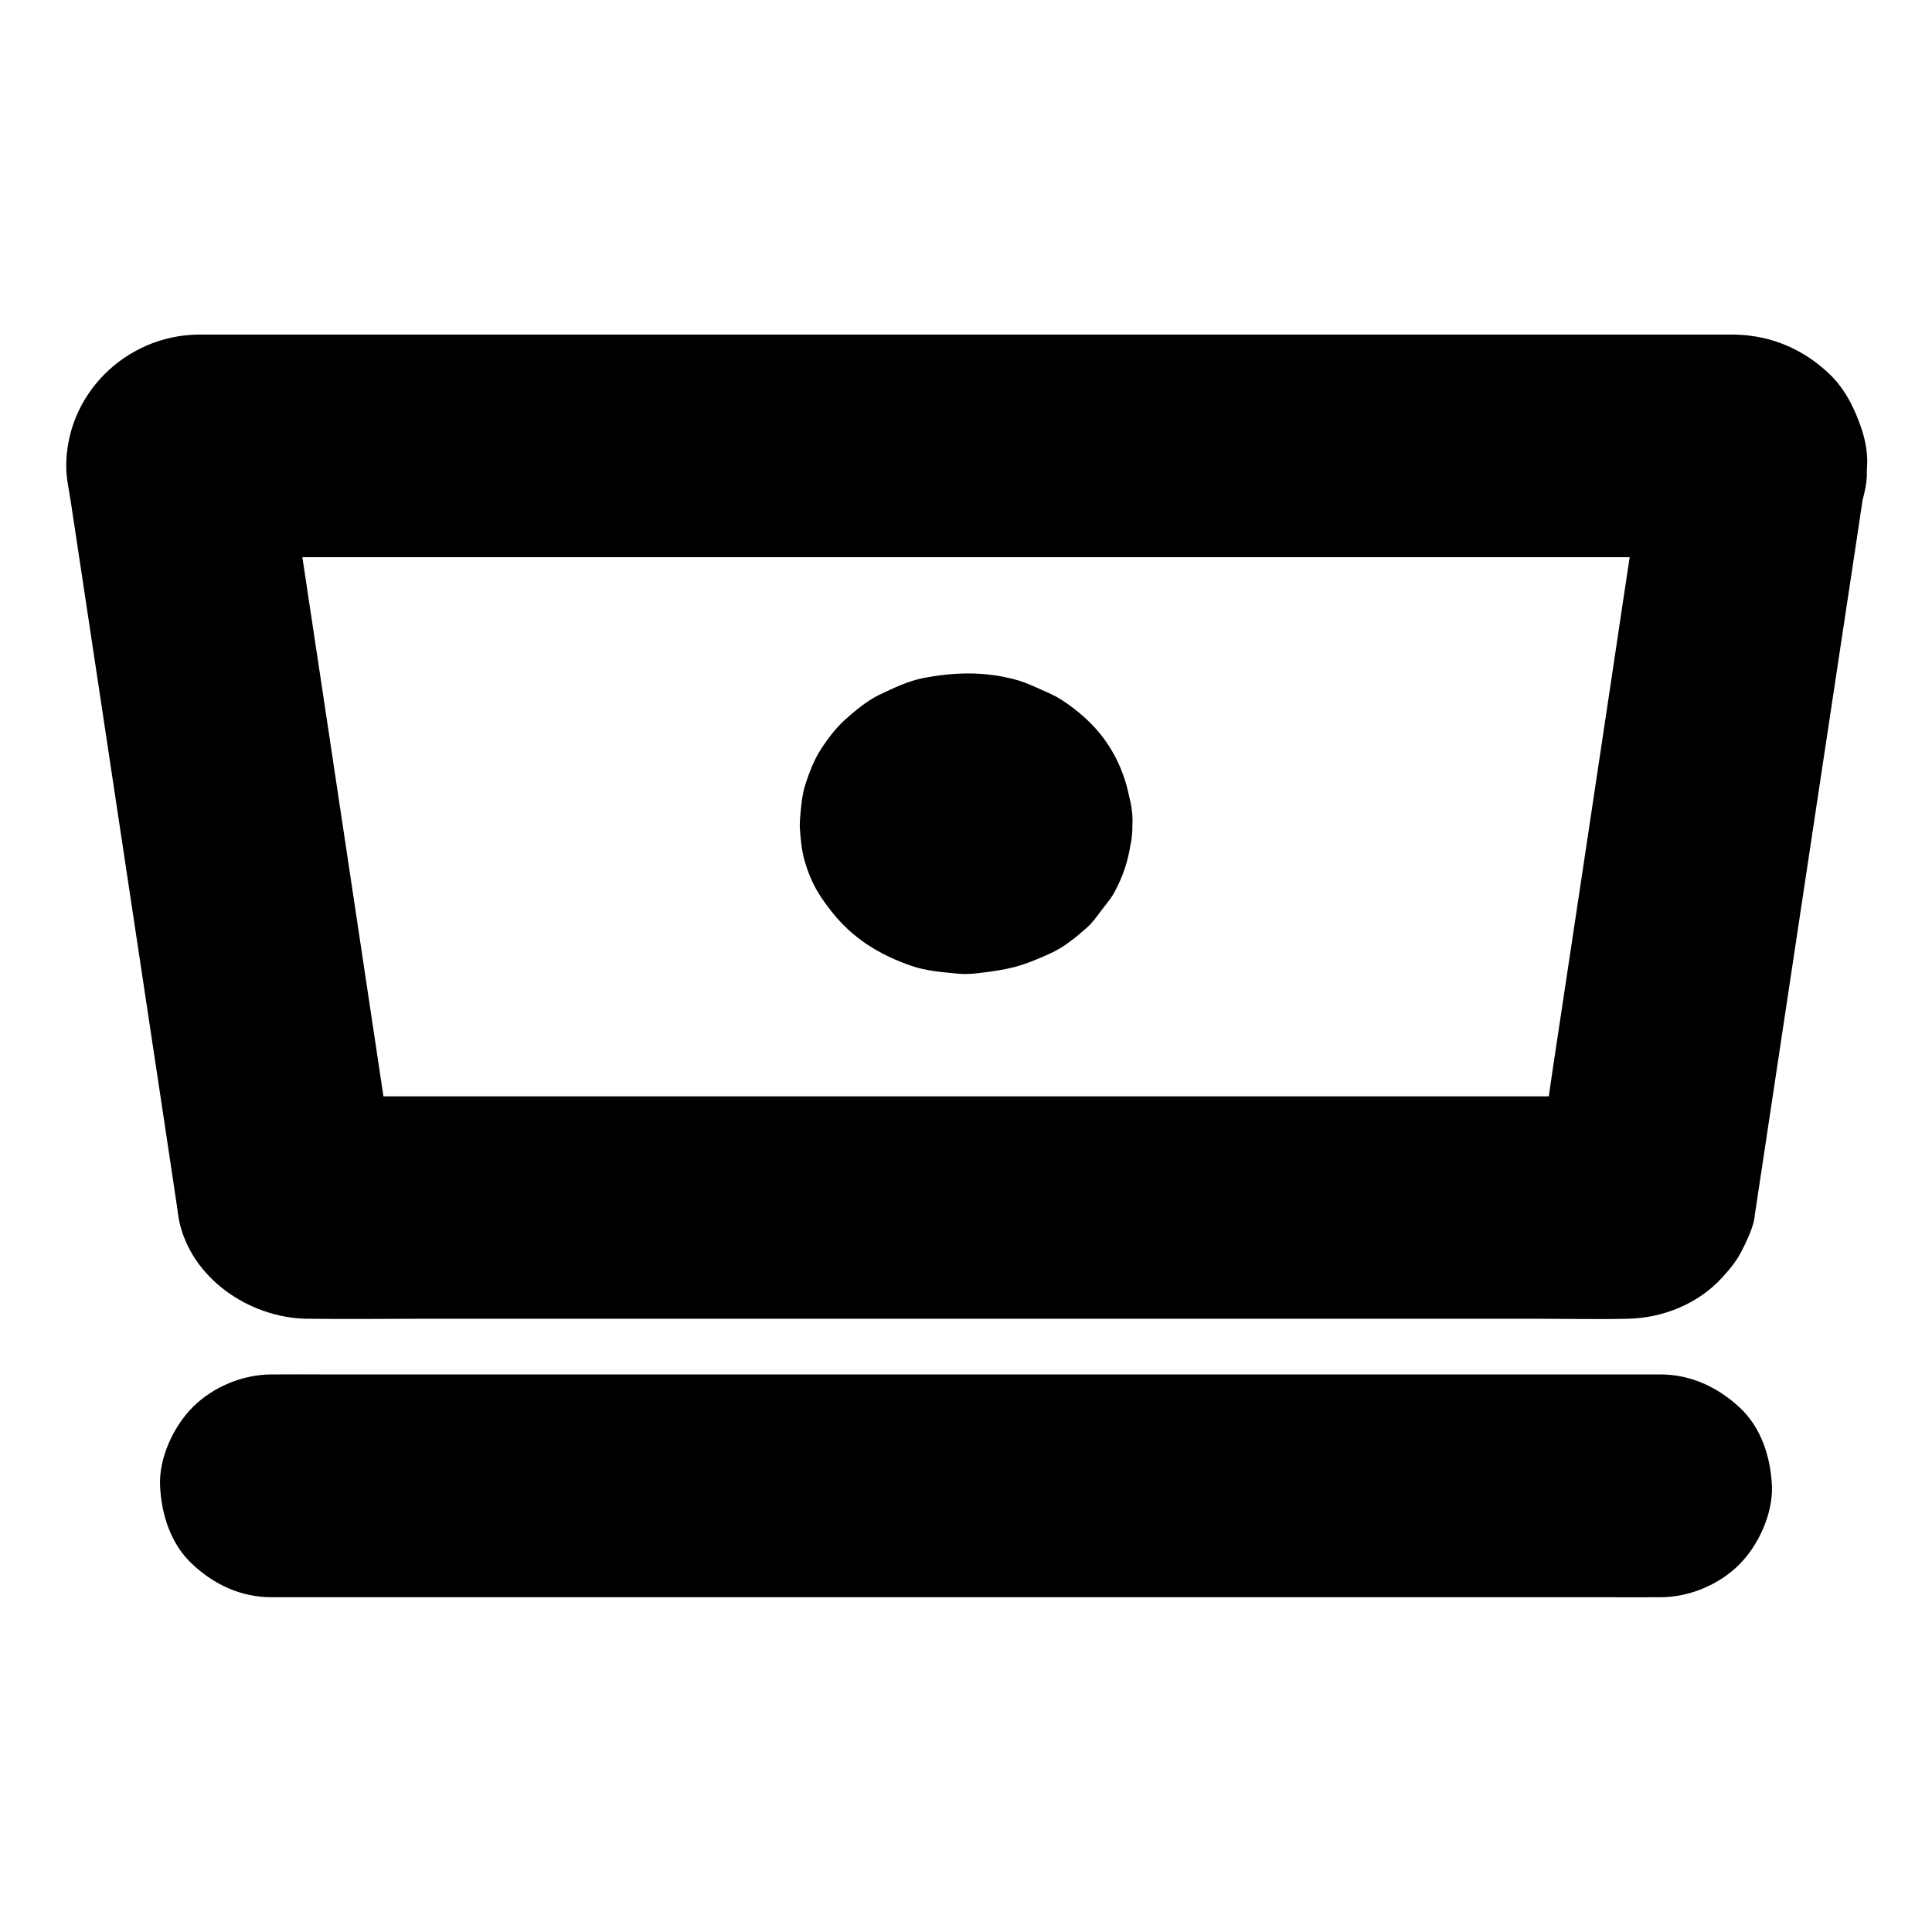 <?xml version="1.0" encoding="UTF-8"?>
<!-- Uploaded to: ICON Repo, www.iconrepo.com, Generator: ICON Repo Mixer Tools -->
<svg fill="#000000" width="800px" height="800px" version="1.1" viewBox="144 144 512 512" xmlns="http://www.w3.org/2000/svg">
 <g>
  <path d="m215.94 567.28h9.84 26.863 39.559 48.266 52.891 53.629 49.742 42.066 30.258c4.773 0 9.594 0.051 14.367 0h0.641c7.578 0 15.5-3.297 20.859-8.66 5.117-5.117 8.953-13.531 8.66-20.859-0.344-7.625-2.856-15.547-8.66-20.859-5.758-5.312-12.891-8.66-20.859-8.66h-9.84-26.863-39.559-48.266-52.891-53.629-49.742-42.066-30.258c-4.773 0-9.594-0.051-14.367 0h-0.641c-7.578 0-15.5 3.297-20.859 8.66-5.117 5.117-9.004 13.531-8.66 20.859 0.344 7.625 2.856 15.547 8.66 20.859 5.754 5.367 12.84 8.66 20.859 8.66z"/>
  <path d="m385.04 362.26c0 0.344-0.051 0.738-0.098 1.082 0.344-2.609 0.688-5.215 1.031-7.871-0.148 0.738-0.344 1.379-0.641 2.066 0.984-2.363 1.969-4.723 2.953-7.035-0.344 0.688-0.738 1.277-1.18 1.918 1.523-1.969 3.102-3.984 4.625-5.953-0.641 0.789-1.328 1.426-2.164 2.066 1.969-1.523 3.984-3.102 5.953-4.625-1.082 0.789-2.215 1.379-3.394 1.871 2.363-0.984 4.723-1.969 7.035-2.953-1.328 0.492-2.707 0.887-4.133 1.082 2.609-0.344 5.215-0.688 7.871-1.031-2.016 0.246-4.035 0.246-6.051 0 2.609 0.344 5.215 0.688 7.871 1.031-1.426-0.246-2.754-0.59-4.133-1.082 2.363 0.984 4.723 1.969 7.035 2.953-1.23-0.492-2.312-1.133-3.394-1.871 1.969 1.523 3.984 3.102 5.953 4.625-0.789-0.641-1.477-1.277-2.164-2.066 1.523 1.969 3.102 3.984 4.625 5.953-0.441-0.59-0.836-1.23-1.18-1.918 0.984 2.363 1.969 4.723 2.953 7.035-0.297-0.688-0.492-1.328-0.641-2.066 0.344 2.609 0.688 5.215 1.031 7.871-0.098-0.738-0.098-1.426 0-2.164-0.344 2.609-0.688 5.215-1.031 7.871 0.148-0.738 0.344-1.379 0.641-2.066-0.984 2.363-1.969 4.723-2.953 7.035 0.344-0.688 0.738-1.277 1.18-1.918-1.523 1.969-3.102 3.984-4.625 5.953 0.641-0.789 1.328-1.426 2.164-2.066-1.969 1.523-3.984 3.102-5.953 4.625 1.082-0.789 2.215-1.379 3.394-1.871-2.363 0.984-4.723 1.969-7.035 2.953 1.328-0.492 2.707-0.887 4.133-1.082-2.609 0.344-5.215 0.688-7.871 1.031 2.016-0.246 4.035-0.246 6.051 0-2.609-0.344-5.215-0.688-7.871-1.031 1.426 0.246 2.754 0.59 4.133 1.082-2.363-0.984-4.723-1.969-7.035-2.953 1.23 0.492 2.312 1.133 3.394 1.871-1.969-1.523-3.984-3.102-5.953-4.625 0.789 0.641 1.477 1.277 2.164 2.066-1.523-1.969-3.102-3.984-4.625-5.953 0.441 0.59 0.836 1.23 1.18 1.918-0.984-2.363-1.969-4.723-2.953-7.035 0.297 0.688 0.492 1.328 0.641 2.066-0.344-2.609-0.688-5.215-1.031-7.871 0.047 0.344 0.098 0.738 0.098 1.082 0.297 7.723 3.102 15.301 8.66 20.859 5.117 5.117 13.531 8.953 20.859 8.66 7.625-0.344 15.547-2.856 20.859-8.66 5.164-5.656 8.953-12.988 8.66-20.859-0.344-9.988-3.938-19.484-11.07-26.617-2.609-2.609-5.707-5.019-8.855-6.887-0.688-0.395-1.379-0.688-2.066-1.031-2.953-1.277-5.902-2.805-9.055-3.641-8.266-2.215-16.285-1.969-24.602-0.344-3.836 0.789-7.527 2.559-11.07 4.231-3.492 1.625-6.641 4.281-9.496 6.84-2.656 2.41-4.969 5.559-6.84 8.609-1.426 2.363-2.707 5.656-3.543 8.316-0.984 2.953-1.23 6.348-1.477 9.445-0.051 0.641-0.051 1.277-0.051 1.918 0.148 2.856 0.492 6.394 1.328 9.199 1.625 5.512 3.59 8.758 6.84 12.941 5.609 7.281 12.84 11.809 21.551 14.762 3.836 1.328 8.07 1.625 12.055 2.016 1.77 0.195 3.543 0.098 5.312-0.098 8.461-0.984 11.562-1.723 19.336-5.266 3.59-1.625 6.887-4.328 9.789-6.938 1.477-1.328 2.508-2.856 3.738-4.477 1.18-1.574 2.41-2.953 3.344-4.625 3.246-5.953 4.574-11.512 4.871-18.301 0.297-7.379-3.492-15.695-8.66-20.859-5.117-5.117-13.531-8.953-20.859-8.66-7.625 0.344-15.547 2.856-20.859 8.66-5.453 5.848-8.406 12.734-8.699 20.805z"/>
  <path d="m580.56 260.52c-0.934 6.348-1.918 12.742-2.856 19.09-2.312 15.301-4.625 30.555-6.887 45.855-2.754 18.449-5.559 36.898-8.316 55.352-2.41 15.891-4.773 31.785-7.184 47.676-1.133 7.578-2.016 15.301-3.445 22.828-0.098 0.492-0.195 0.984-0.395 1.523 0.984-2.363 1.969-4.723 2.953-7.035-0.148 0.395-0.344 0.738-0.59 1.082 1.523-1.969 3.102-3.984 4.625-5.953-0.246 0.344-0.543 0.641-0.836 0.934 1.969-1.523 3.984-3.102 5.953-4.625-0.543 0.395-0.984 0.688-1.625 0.934 2.363-0.984 4.723-1.969 7.035-2.953-0.395 0.148-0.789 0.246-1.23 0.297 2.609-0.344 5.215-0.688 7.871-1.031-3.297 0.195-6.594 0.051-9.891 0.051h-25.34-37.688-46.051-50.48-50.727-47.527-40.098-28.684c-4.527 0-9.055 0.051-13.578 0-0.395 0-0.789 0-1.18-0.051 2.609 0.344 5.215 0.688 7.871 1.031-0.441-0.051-0.836-0.148-1.23-0.297 2.363 0.984 4.723 1.969 7.035 2.953-0.59-0.297-1.082-0.543-1.625-0.934 1.969 1.523 3.984 3.102 5.953 4.625-0.297-0.297-0.59-0.59-0.836-0.934 1.523 1.969 3.102 3.984 4.625 5.953-0.246-0.344-0.441-0.688-0.59-1.082 0.984 2.363 1.969 4.723 2.953 7.035-0.641-1.918-0.789-4.082-1.082-6.102-0.688-4.574-1.379-9.102-2.066-13.676-2.262-15.152-4.574-30.355-6.84-45.512-2.754-18.449-5.559-36.898-8.316-55.352-2.41-15.988-4.82-31.98-7.231-47.969-1.18-7.824-2.312-15.598-3.543-23.418 0-0.098-0.051-0.246-0.051-0.344 0.344 2.609 0.688 5.215 1.031 7.871-0.051-0.441-0.098-0.836-0.051-1.277-0.344 2.609-0.688 5.215-1.031 7.871 0.098-0.641 0.246-1.18 0.492-1.77-0.984 2.363-1.969 4.723-2.953 7.035 0.148-0.344 0.395-0.688 0.641-1.031-1.523 1.969-3.102 3.984-4.625 5.953 0.246-0.297 0.543-0.59 0.836-0.836-1.969 1.523-3.984 3.102-5.953 4.625 0.492-0.395 0.984-0.641 1.574-0.887-2.363 0.984-4.723 1.969-7.035 2.953 0.395-0.148 0.789-0.246 1.23-0.297-2.609 0.344-5.215 0.688-7.871 1.031 3.789-0.246 7.625-0.051 11.414-0.051h29.57 43.836 53.531 58.891 58.992 55.449 46.445 33.605c5.266 0 10.48-0.051 15.742 0 0.441 0 0.836 0 1.277 0.051-2.609-0.344-5.215-0.688-7.871-1.031 0.395 0.051 0.836 0.148 1.23 0.297-2.363-0.984-4.723-1.969-7.035-2.953 0.59 0.246 1.031 0.543 1.574 0.887-1.969-1.523-3.984-3.102-5.953-4.625 0.297 0.246 0.59 0.543 0.836 0.836-1.523-1.969-3.102-3.984-4.625-5.953 0.246 0.297 0.441 0.641 0.641 1.031-0.984-2.363-1.969-4.723-2.953-7.035 0.246 0.59 0.395 1.133 0.492 1.77-0.344-2.609-0.688-5.215-1.031-7.871 0.051 0.441 0 0.836-0.051 1.277-0.641 7.133 3.738 15.988 8.66 20.859 5.117 5.117 13.531 8.953 20.859 8.66 7.625-0.344 15.547-2.856 20.859-8.66 1.523-1.969 3.102-3.984 4.625-5.953 2.656-4.625 4.035-9.594 4.035-14.906 0.344-3.641-0.297-7.43-1.477-10.875-1.82-5.363-4.379-10.527-8.609-14.516-6.84-6.445-15.254-10.035-24.746-10.281h-0.395-2.902-13.777-53.039-75.57-84.773-80.59-62.977-31.93-1.574c-19.188 0.297-35.078 15.988-34.832 35.324 0.051 2.953 0.738 5.902 1.18 8.809 0.789 5.312 1.625 10.629 2.41 15.941 3.641 24.156 7.281 48.266 10.922 72.422 3.887 25.684 7.723 51.316 11.609 77 1.082 7.231 2.164 14.414 3.246 21.648 0.148 1.133 0.297 2.312 0.492 3.394 3.102 15.5 18.598 25.977 33.75 26.273h0.492c10.281 0.148 20.613 0 30.898 0h66.125 83.148 81.918 62.484c8.414 0 16.828 0.195 25.191 0 9.297-0.195 18.547-3.938 24.895-10.824 2.363-2.609 3.836-4.43 5.215-7.086 1.082-2.016 2.656-5.461 3.199-7.676 0.098-0.395 0.098-0.441 0.148-0.688 0.098-0.395 0.098-0.738 0.148-1.133 0.344-2.164 0.641-4.328 0.984-6.496 1.328-8.707 2.609-17.418 3.938-26.125 3.984-26.566 8.02-53.086 12.004-79.656 3.394-22.387 6.742-44.773 10.137-67.156 0.543-3.492 1.031-6.988 1.574-10.527 1.23-3.938 1.426-7.871 0.543-11.758-0.195-3.938-1.328-7.578-3.492-10.973-3.59-6.102-10.629-11.957-17.664-13.578-7.578-1.723-16.039-1.328-22.73 2.953-6.188 3.981-12.633 10.328-13.766 17.758z"/>
 </g>
</svg>